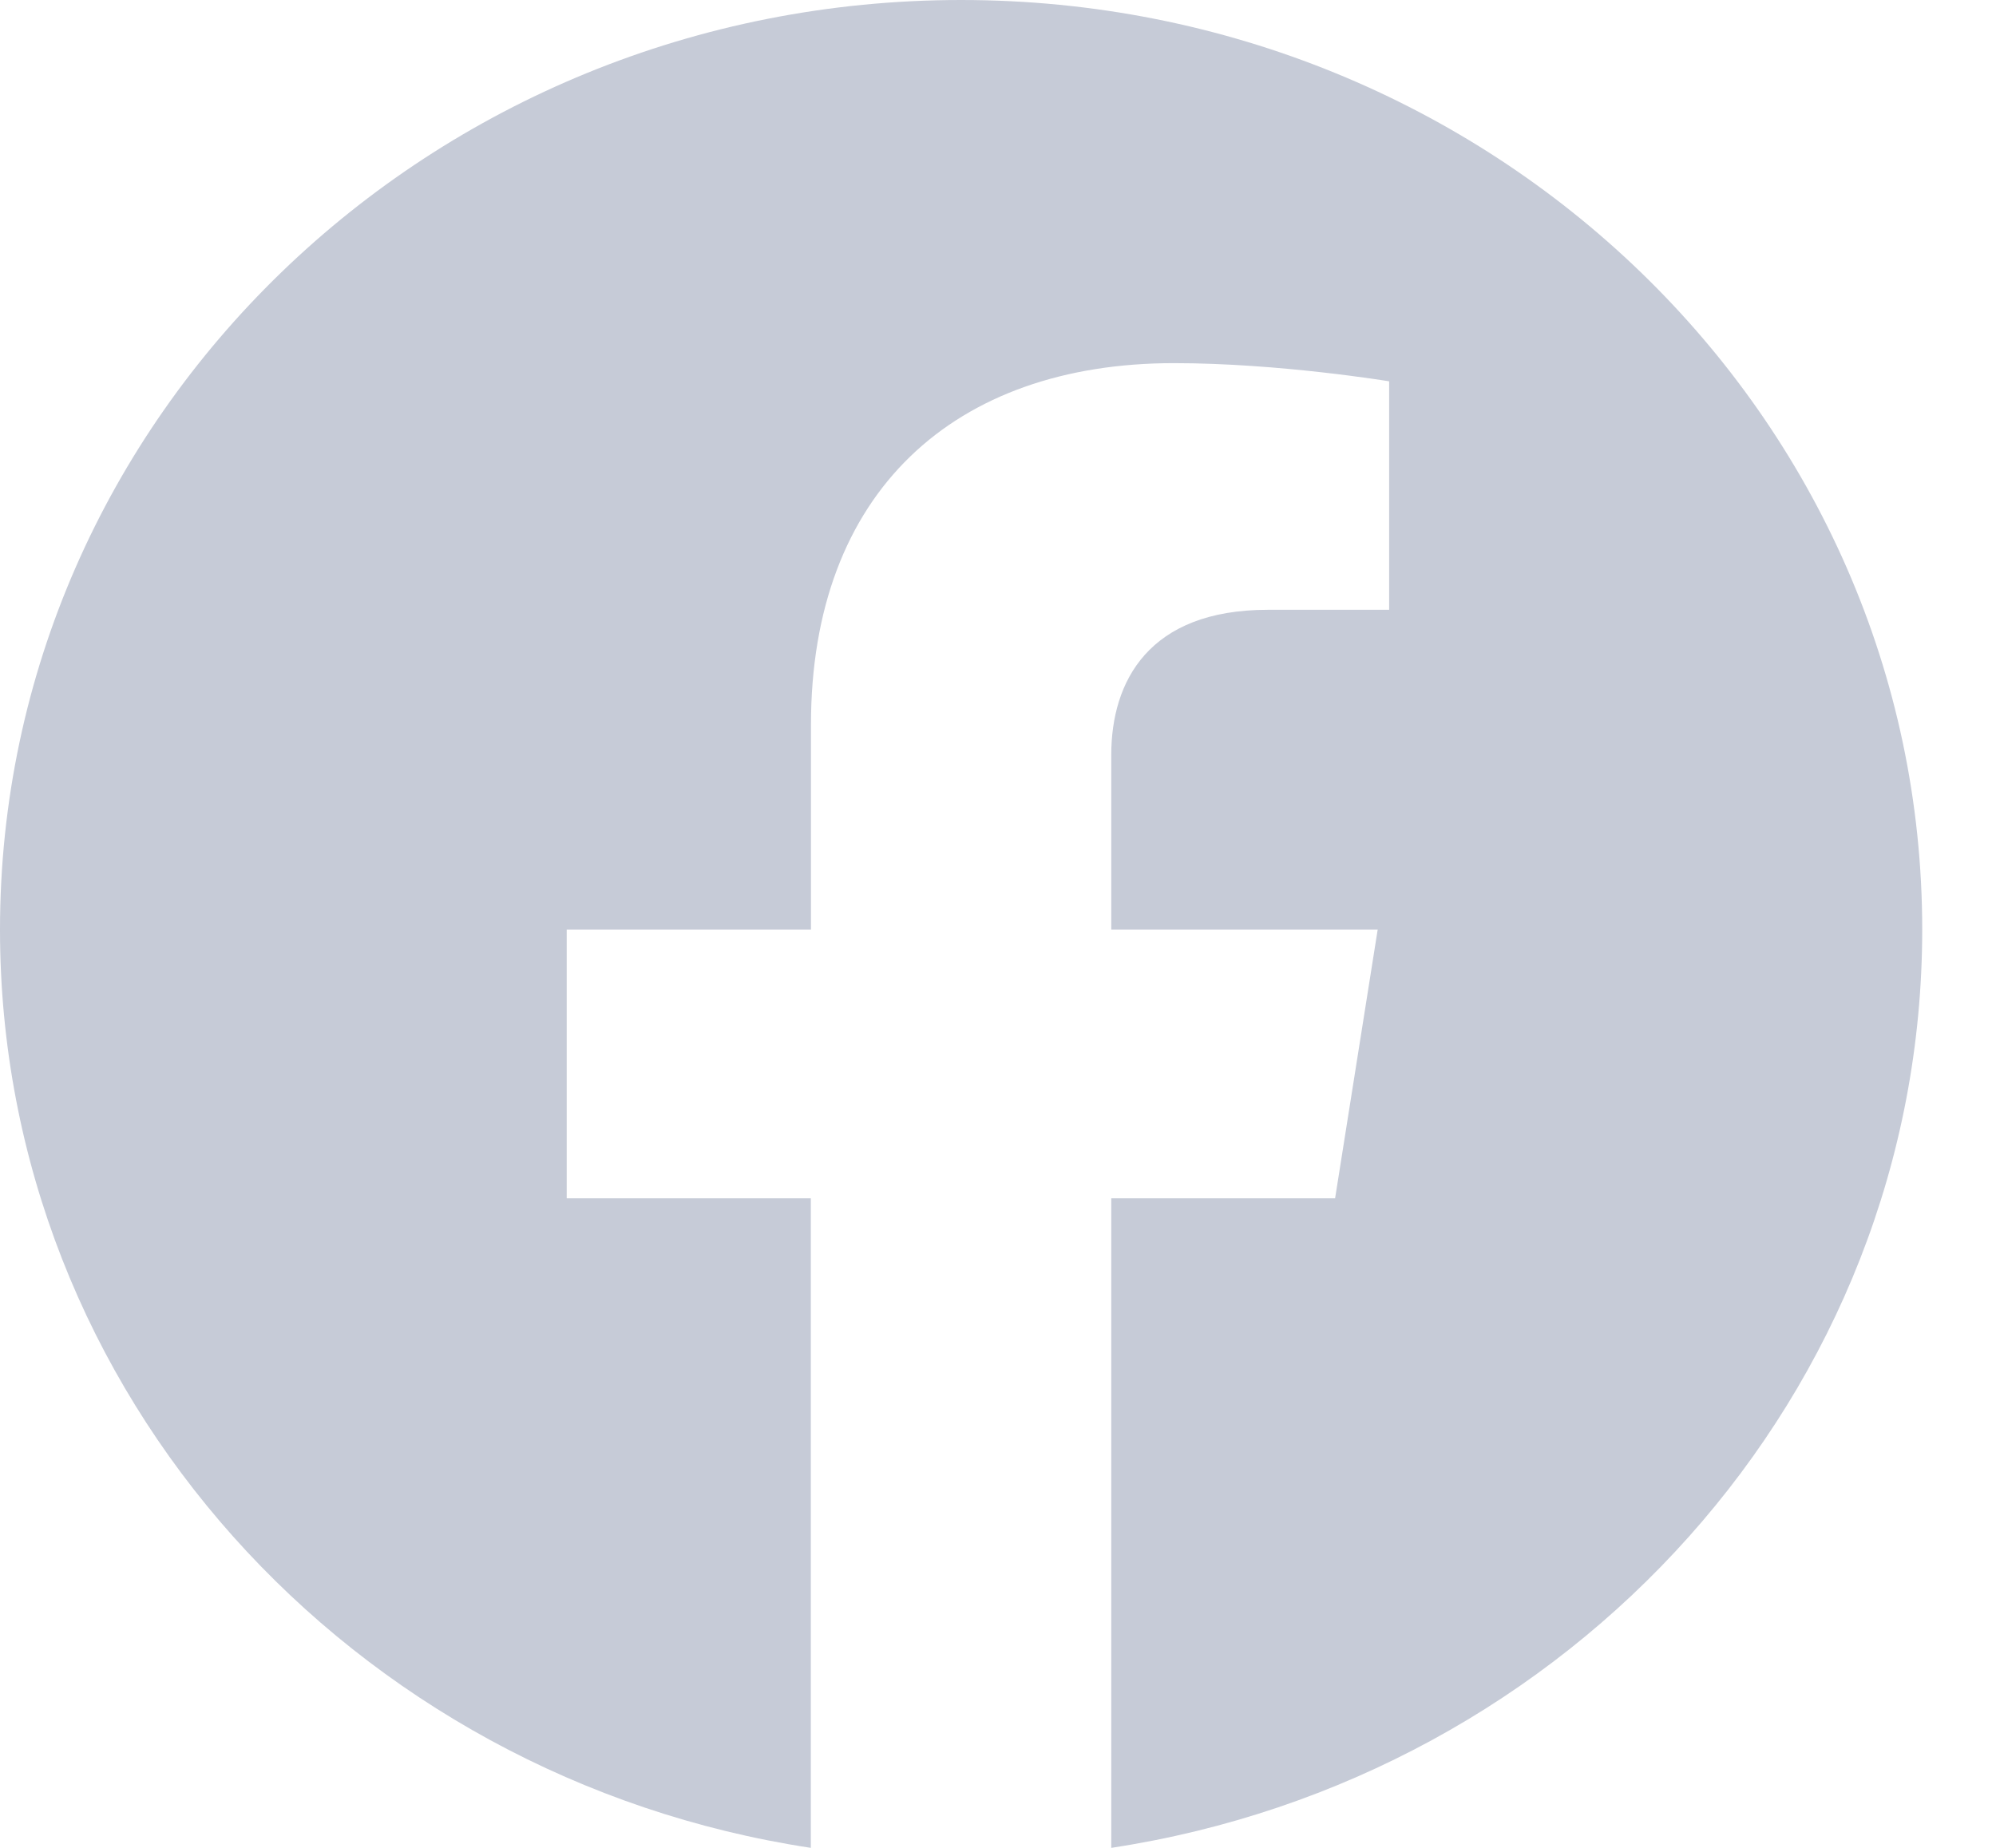 <svg width="27" height="25" viewBox="0 0 27 25" fill="none" xmlns="http://www.w3.org/2000/svg">
<path d="M15.032 25V16.212H18.06L18.636 12.577H15.032V10.215C15.032 9.22 15.536 8.25 17.151 8.25H18.791V5.159C18.791 5.159 17.304 4.913 15.88 4.913C12.909 4.913 10.97 6.655 10.97 9.806V12.577H7.666V16.212H10.968V25C4.755 24.056 0 18.854 0 12.577C0 5.629 5.819 0 13.001 0C20.183 0 26.002 5.629 26.002 12.577C26 18.854 21.247 24.056 15.032 25Z" fill="#C6CBD7"/>
</svg>
